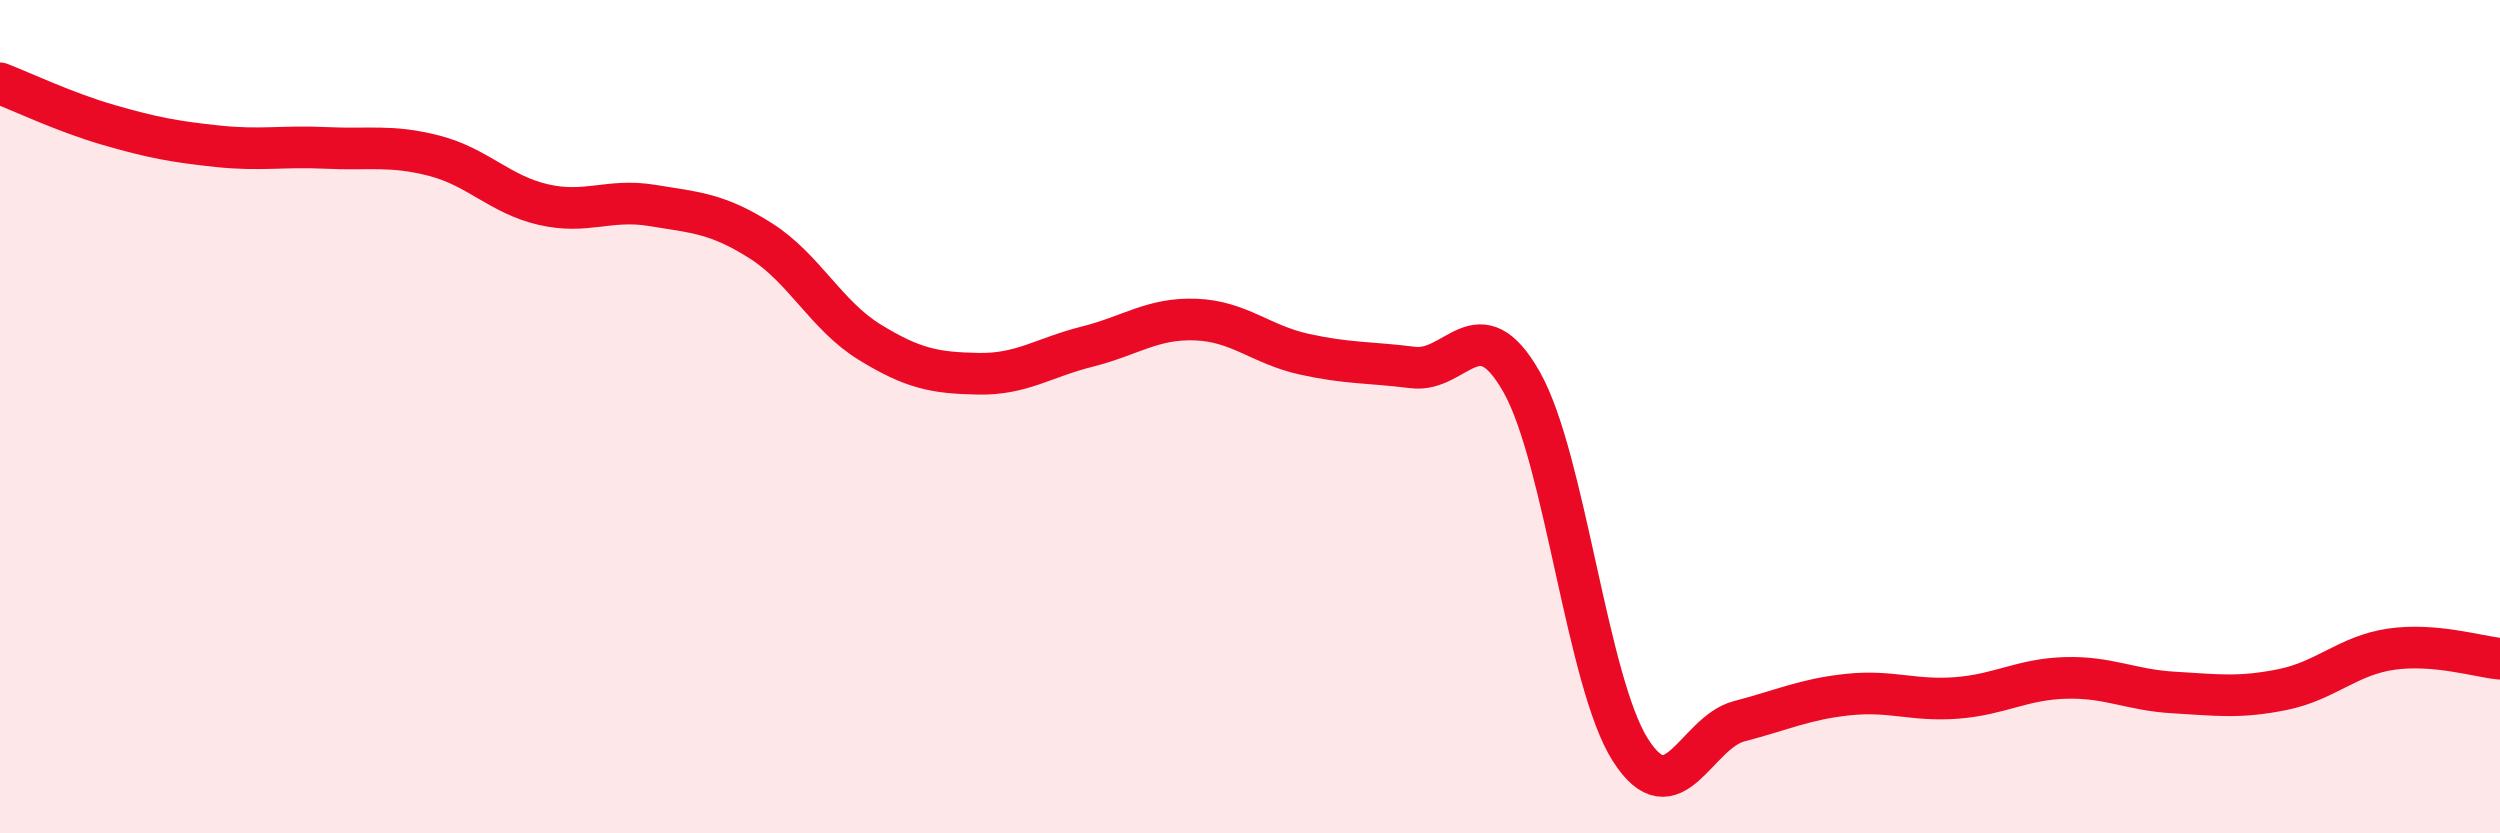
    <svg width="60" height="20" viewBox="0 0 60 20" xmlns="http://www.w3.org/2000/svg">
      <path
        d="M 0,2 C 0.52,2.2 1.57,2.7 2.61,3 C 3.65,3.3 4.18,3.4 5.22,3.51 C 6.26,3.62 6.79,3.5 7.83,3.55 C 8.87,3.6 9.39,3.47 10.43,3.74 C 11.47,4.01 12,4.67 13.04,4.91 C 14.08,5.15 14.61,4.76 15.65,4.93 C 16.69,5.1 17.22,5.12 18.26,5.78 C 19.3,6.44 19.83,7.57 20.87,8.21 C 21.91,8.85 22.44,8.95 23.48,8.97 C 24.52,8.99 25.05,8.58 26.09,8.32 C 27.13,8.06 27.66,7.63 28.7,7.67 C 29.74,7.71 30.26,8.27 31.3,8.5 C 32.34,8.73 32.87,8.69 33.91,8.82 C 34.95,8.95 35.48,7.33 36.52,9.17 C 37.56,11.01 38.09,16.37 39.13,18 C 40.17,19.63 40.7,17.58 41.74,17.31 C 42.78,17.04 43.31,16.78 44.35,16.67 C 45.39,16.56 45.92,16.83 46.96,16.75 C 48,16.67 48.53,16.3 49.57,16.27 C 50.61,16.24 51.13,16.56 52.17,16.62 C 53.21,16.68 53.74,16.76 54.78,16.55 C 55.82,16.34 56.35,15.73 57.39,15.58 C 58.43,15.43 59.48,15.76 60,15.81L60 20L0 20Z"
        fill="#EB0A25"
        opacity="0.1"
        stroke-linecap="round"
        stroke-linejoin="round"
      />
      <path
        d="M 0,2 C 0.52,2.2 1.57,2.7 2.61,3 C 3.65,3.3 4.18,3.4 5.22,3.51 C 6.26,3.62 6.79,3.5 7.83,3.55 C 8.87,3.6 9.39,3.47 10.43,3.74 C 11.47,4.01 12,4.67 13.04,4.91 C 14.08,5.15 14.61,4.76 15.65,4.93 C 16.69,5.1 17.22,5.12 18.26,5.78 C 19.3,6.44 19.83,7.57 20.87,8.21 C 21.91,8.85 22.44,8.95 23.48,8.97 C 24.52,8.99 25.05,8.58 26.09,8.32 C 27.13,8.06 27.66,7.63 28.7,7.67 C 29.74,7.71 30.26,8.27 31.3,8.5 C 32.34,8.73 32.87,8.69 33.91,8.82 C 34.95,8.95 35.48,7.33 36.52,9.17 C 37.56,11.01 38.09,16.37 39.13,18 C 40.17,19.63 40.7,17.58 41.74,17.31 C 42.78,17.04 43.31,16.78 44.35,16.67 C 45.39,16.56 45.92,16.83 46.96,16.75 C 48,16.67 48.53,16.3 49.57,16.27 C 50.61,16.24 51.13,16.56 52.17,16.62 C 53.21,16.68 53.74,16.76 54.78,16.55 C 55.82,16.34 56.35,15.73 57.39,15.58 C 58.43,15.43 59.48,15.76 60,15.81"
        stroke="#EB0A25"
        stroke-width="1"
        fill="none"
        stroke-linecap="round"
        stroke-linejoin="round"
      />
    </svg>
  